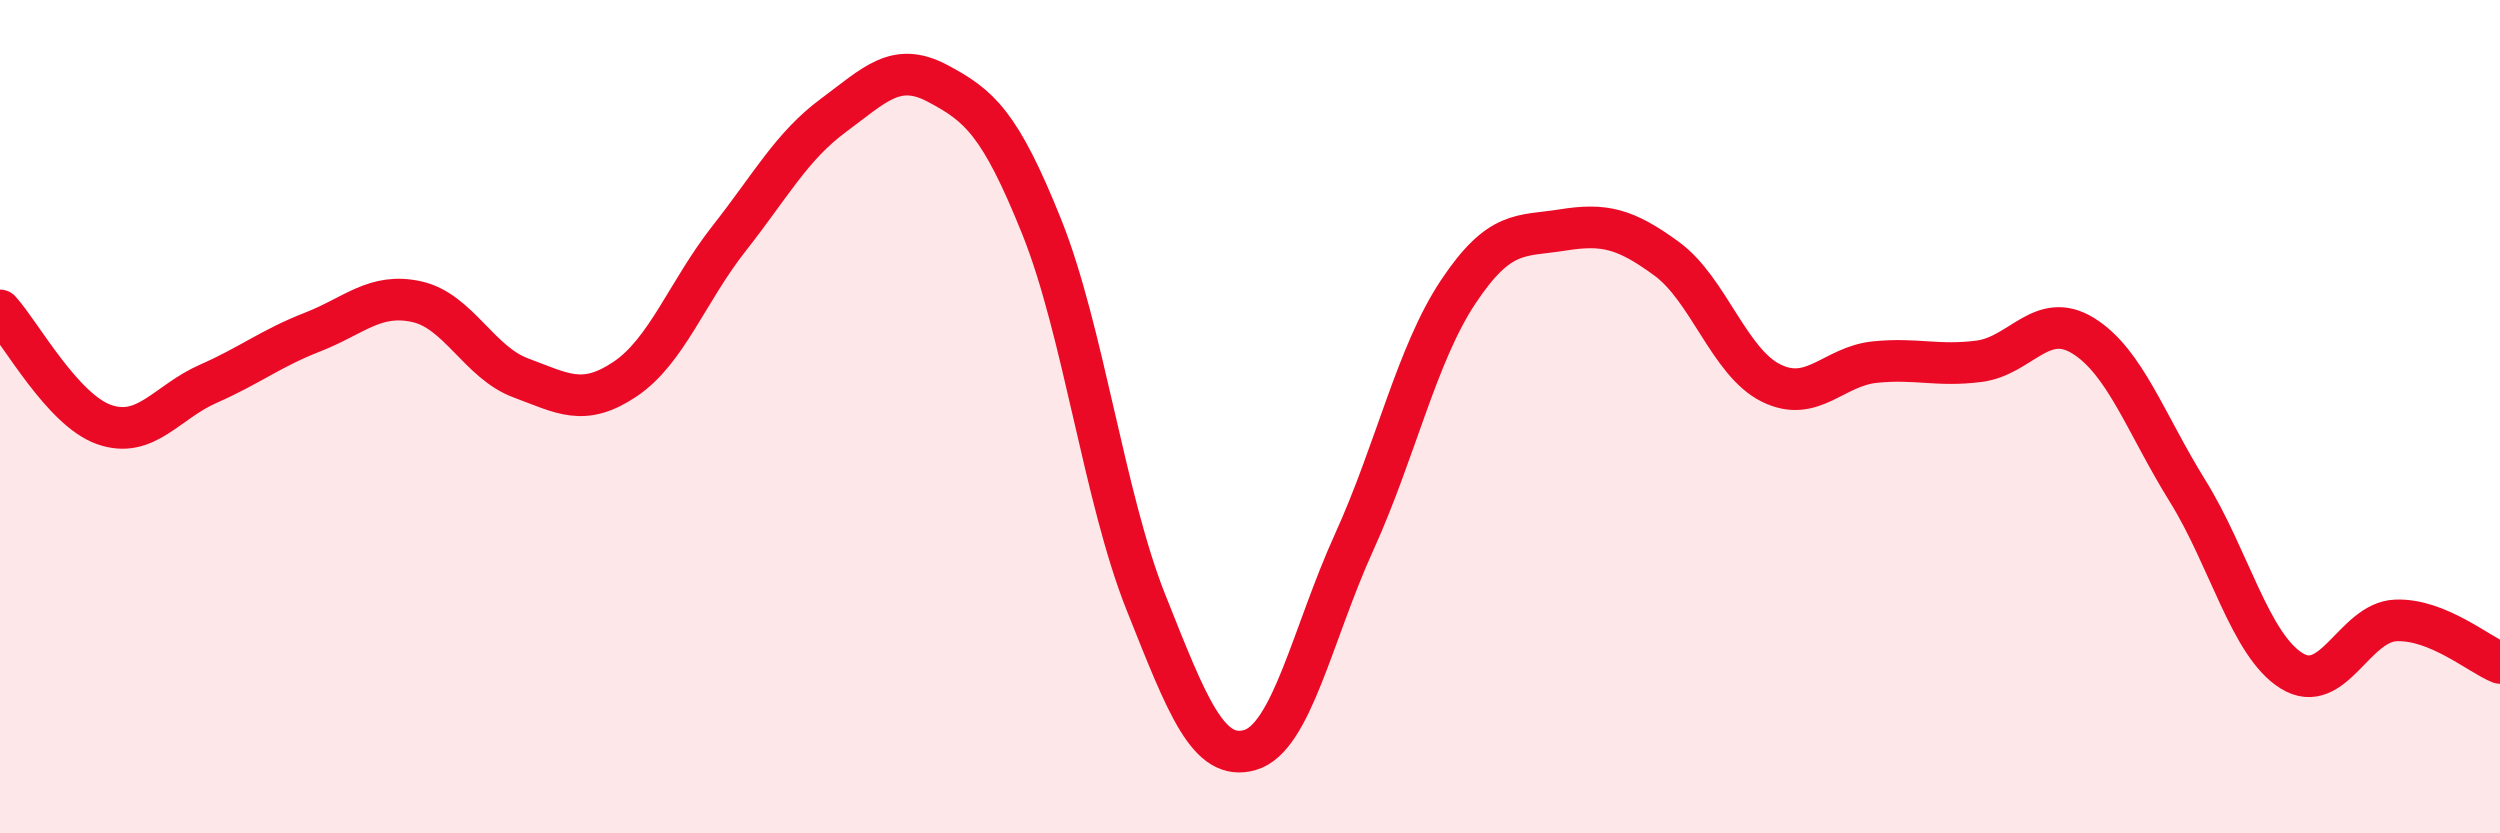 
    <svg width="60" height="20" viewBox="0 0 60 20" xmlns="http://www.w3.org/2000/svg">
      <path
        d="M 0,7.45 C 0.5,8 1.5,9.84 2.5,10.19 C 3.5,10.54 4,9.65 5,9.21 C 6,8.77 6.5,8.36 7.5,7.97 C 8.5,7.58 9,7.02 10,7.24 C 11,7.46 11.5,8.7 12.5,9.07 C 13.5,9.44 14,9.77 15,9.1 C 16,8.43 16.5,6.99 17.5,5.72 C 18.5,4.45 19,3.51 20,2.77 C 21,2.03 21.5,1.47 22.5,2 C 23.5,2.53 24,2.95 25,5.44 C 26,7.93 26.5,11.94 27.5,14.45 C 28.5,16.96 29,18.29 30,18 C 31,17.71 31.5,15.21 32.5,13.01 C 33.5,10.81 34,8.5 35,7 C 36,5.5 36.5,5.68 37.5,5.52 C 38.5,5.36 39,5.48 40,6.21 C 41,6.94 41.5,8.69 42.5,9.19 C 43.5,9.69 44,8.79 45,8.69 C 46,8.59 46.5,8.8 47.5,8.67 C 48.5,8.54 49,7.44 50,8.06 C 51,8.68 51.5,10.17 52.5,11.78 C 53.5,13.39 54,15.48 55,16.1 C 56,16.72 56.5,14.93 57.5,14.89 C 58.5,14.85 59.5,15.71 60,15.91L60 20L0 20Z"
        fill="#EB0A25"
        opacity="0.1"
        stroke-linecap="round"
        stroke-linejoin="round"
      />
      <path
        d="M 0,7.45 C 0.5,8 1.5,9.84 2.5,10.19 C 3.5,10.54 4,9.65 5,9.21 C 6,8.77 6.5,8.36 7.5,7.97 C 8.5,7.58 9,7.02 10,7.24 C 11,7.46 11.5,8.7 12.5,9.07 C 13.5,9.44 14,9.77 15,9.1 C 16,8.43 16.5,6.99 17.5,5.72 C 18.5,4.45 19,3.51 20,2.77 C 21,2.03 21.5,1.47 22.5,2 C 23.5,2.53 24,2.95 25,5.44 C 26,7.93 26.5,11.94 27.5,14.45 C 28.5,16.96 29,18.29 30,18 C 31,17.71 31.5,15.21 32.5,13.01 C 33.5,10.81 34,8.5 35,7 C 36,5.5 36.5,5.68 37.5,5.52 C 38.5,5.36 39,5.48 40,6.21 C 41,6.94 41.5,8.69 42.5,9.19 C 43.5,9.69 44,8.79 45,8.69 C 46,8.59 46.5,8.8 47.5,8.67 C 48.5,8.54 49,7.44 50,8.06 C 51,8.68 51.5,10.17 52.5,11.78 C 53.5,13.39 54,15.48 55,16.1 C 56,16.72 56.5,14.93 57.5,14.89 C 58.5,14.85 59.5,15.71 60,15.91"
        stroke="#EB0A25"
        stroke-width="1"
        fill="none"
        stroke-linecap="round"
        stroke-linejoin="round"
      />
    </svg>
  